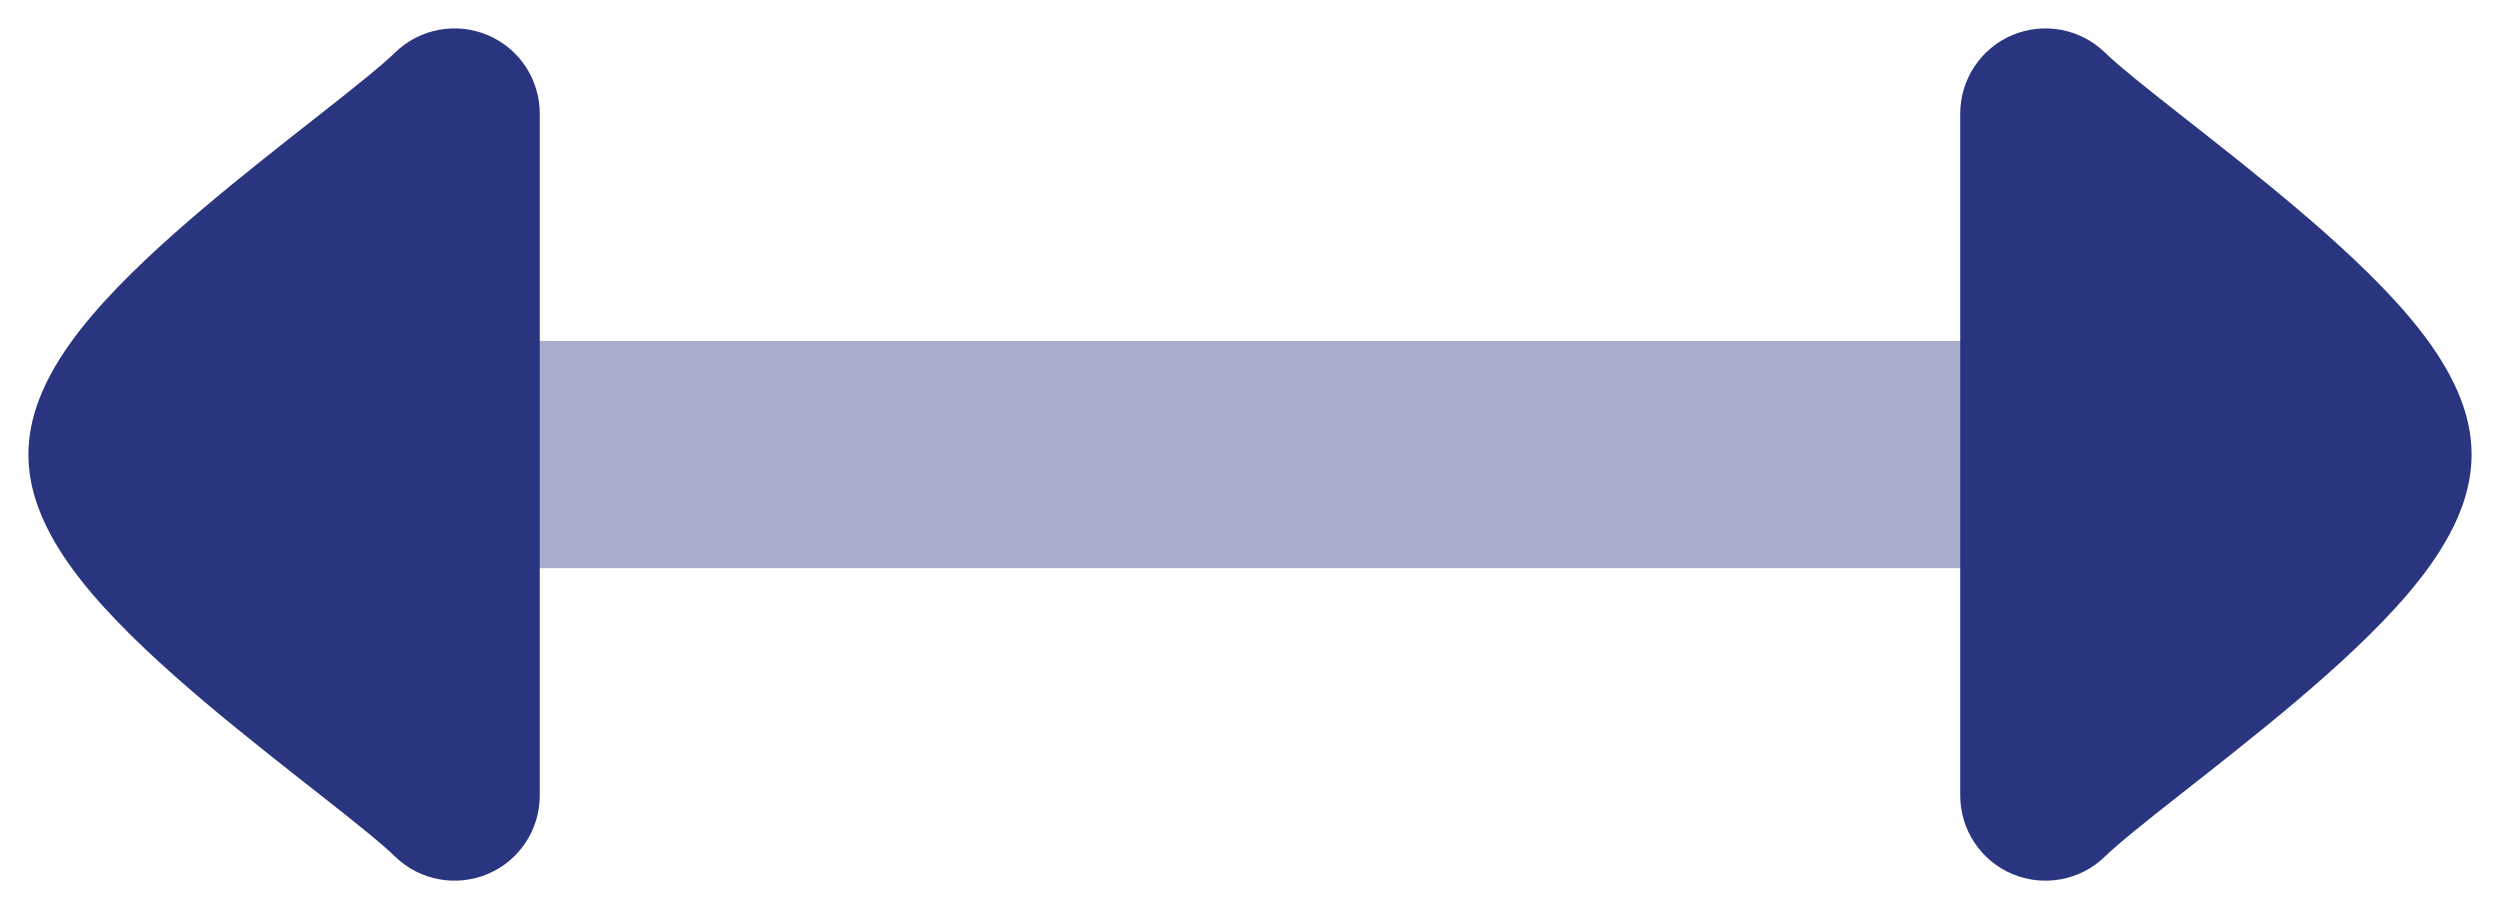 <svg width="22" height="8" viewBox="0 0 22 8" fill="none" xmlns="http://www.w3.org/2000/svg">
<path opacity="0.4" fill-rule="evenodd" clip-rule="evenodd" d="M1 4C1 3.448 1.448 3 2 3L20 3C20.552 3 21 3.448 21 4C21 4.552 20.552 5 20 5L2 5C1.448 5 1 4.552 1 4Z" fill="#2A3580"/>
<path d="M4.292 0.309C4.57 0.426 4.75 0.699 4.75 1V7C4.75 7.301 4.57 7.574 4.292 7.691C4.014 7.808 3.693 7.748 3.477 7.538C3.361 7.425 3.135 7.244 2.812 6.99C2.521 6.762 2.111 6.44 1.788 6.166C1.441 5.872 1.086 5.548 0.812 5.227C0.675 5.066 0.543 4.888 0.443 4.7C0.345 4.518 0.25 4.276 0.25 4C0.25 3.724 0.345 3.482 0.443 3.3C0.543 3.112 0.675 2.934 0.812 2.773C1.086 2.452 1.441 2.128 1.788 1.834C2.111 1.56 2.521 1.238 2.812 1.01C3.135 0.756 3.361 0.575 3.477 0.462C3.693 0.252 4.014 0.192 4.292 0.309Z" fill="#2A3580"/>
<path d="M17.708 0.309C17.986 0.192 18.307 0.252 18.523 0.462C18.639 0.575 18.865 0.756 19.188 1.01C19.479 1.238 19.889 1.56 20.212 1.834C20.559 2.128 20.914 2.452 21.188 2.773C21.325 2.934 21.457 3.112 21.557 3.3C21.655 3.482 21.75 3.724 21.75 4C21.75 4.276 21.655 4.518 21.557 4.7C21.457 4.888 21.325 5.066 21.188 5.227C20.914 5.548 20.559 5.872 20.212 6.166C19.889 6.44 19.479 6.762 19.188 6.99C18.865 7.244 18.639 7.425 18.523 7.538C18.307 7.748 17.986 7.808 17.708 7.691C17.43 7.574 17.25 7.301 17.25 7V1C17.25 0.699 17.43 0.426 17.708 0.309Z" fill="#2A3580"/>
</svg>
